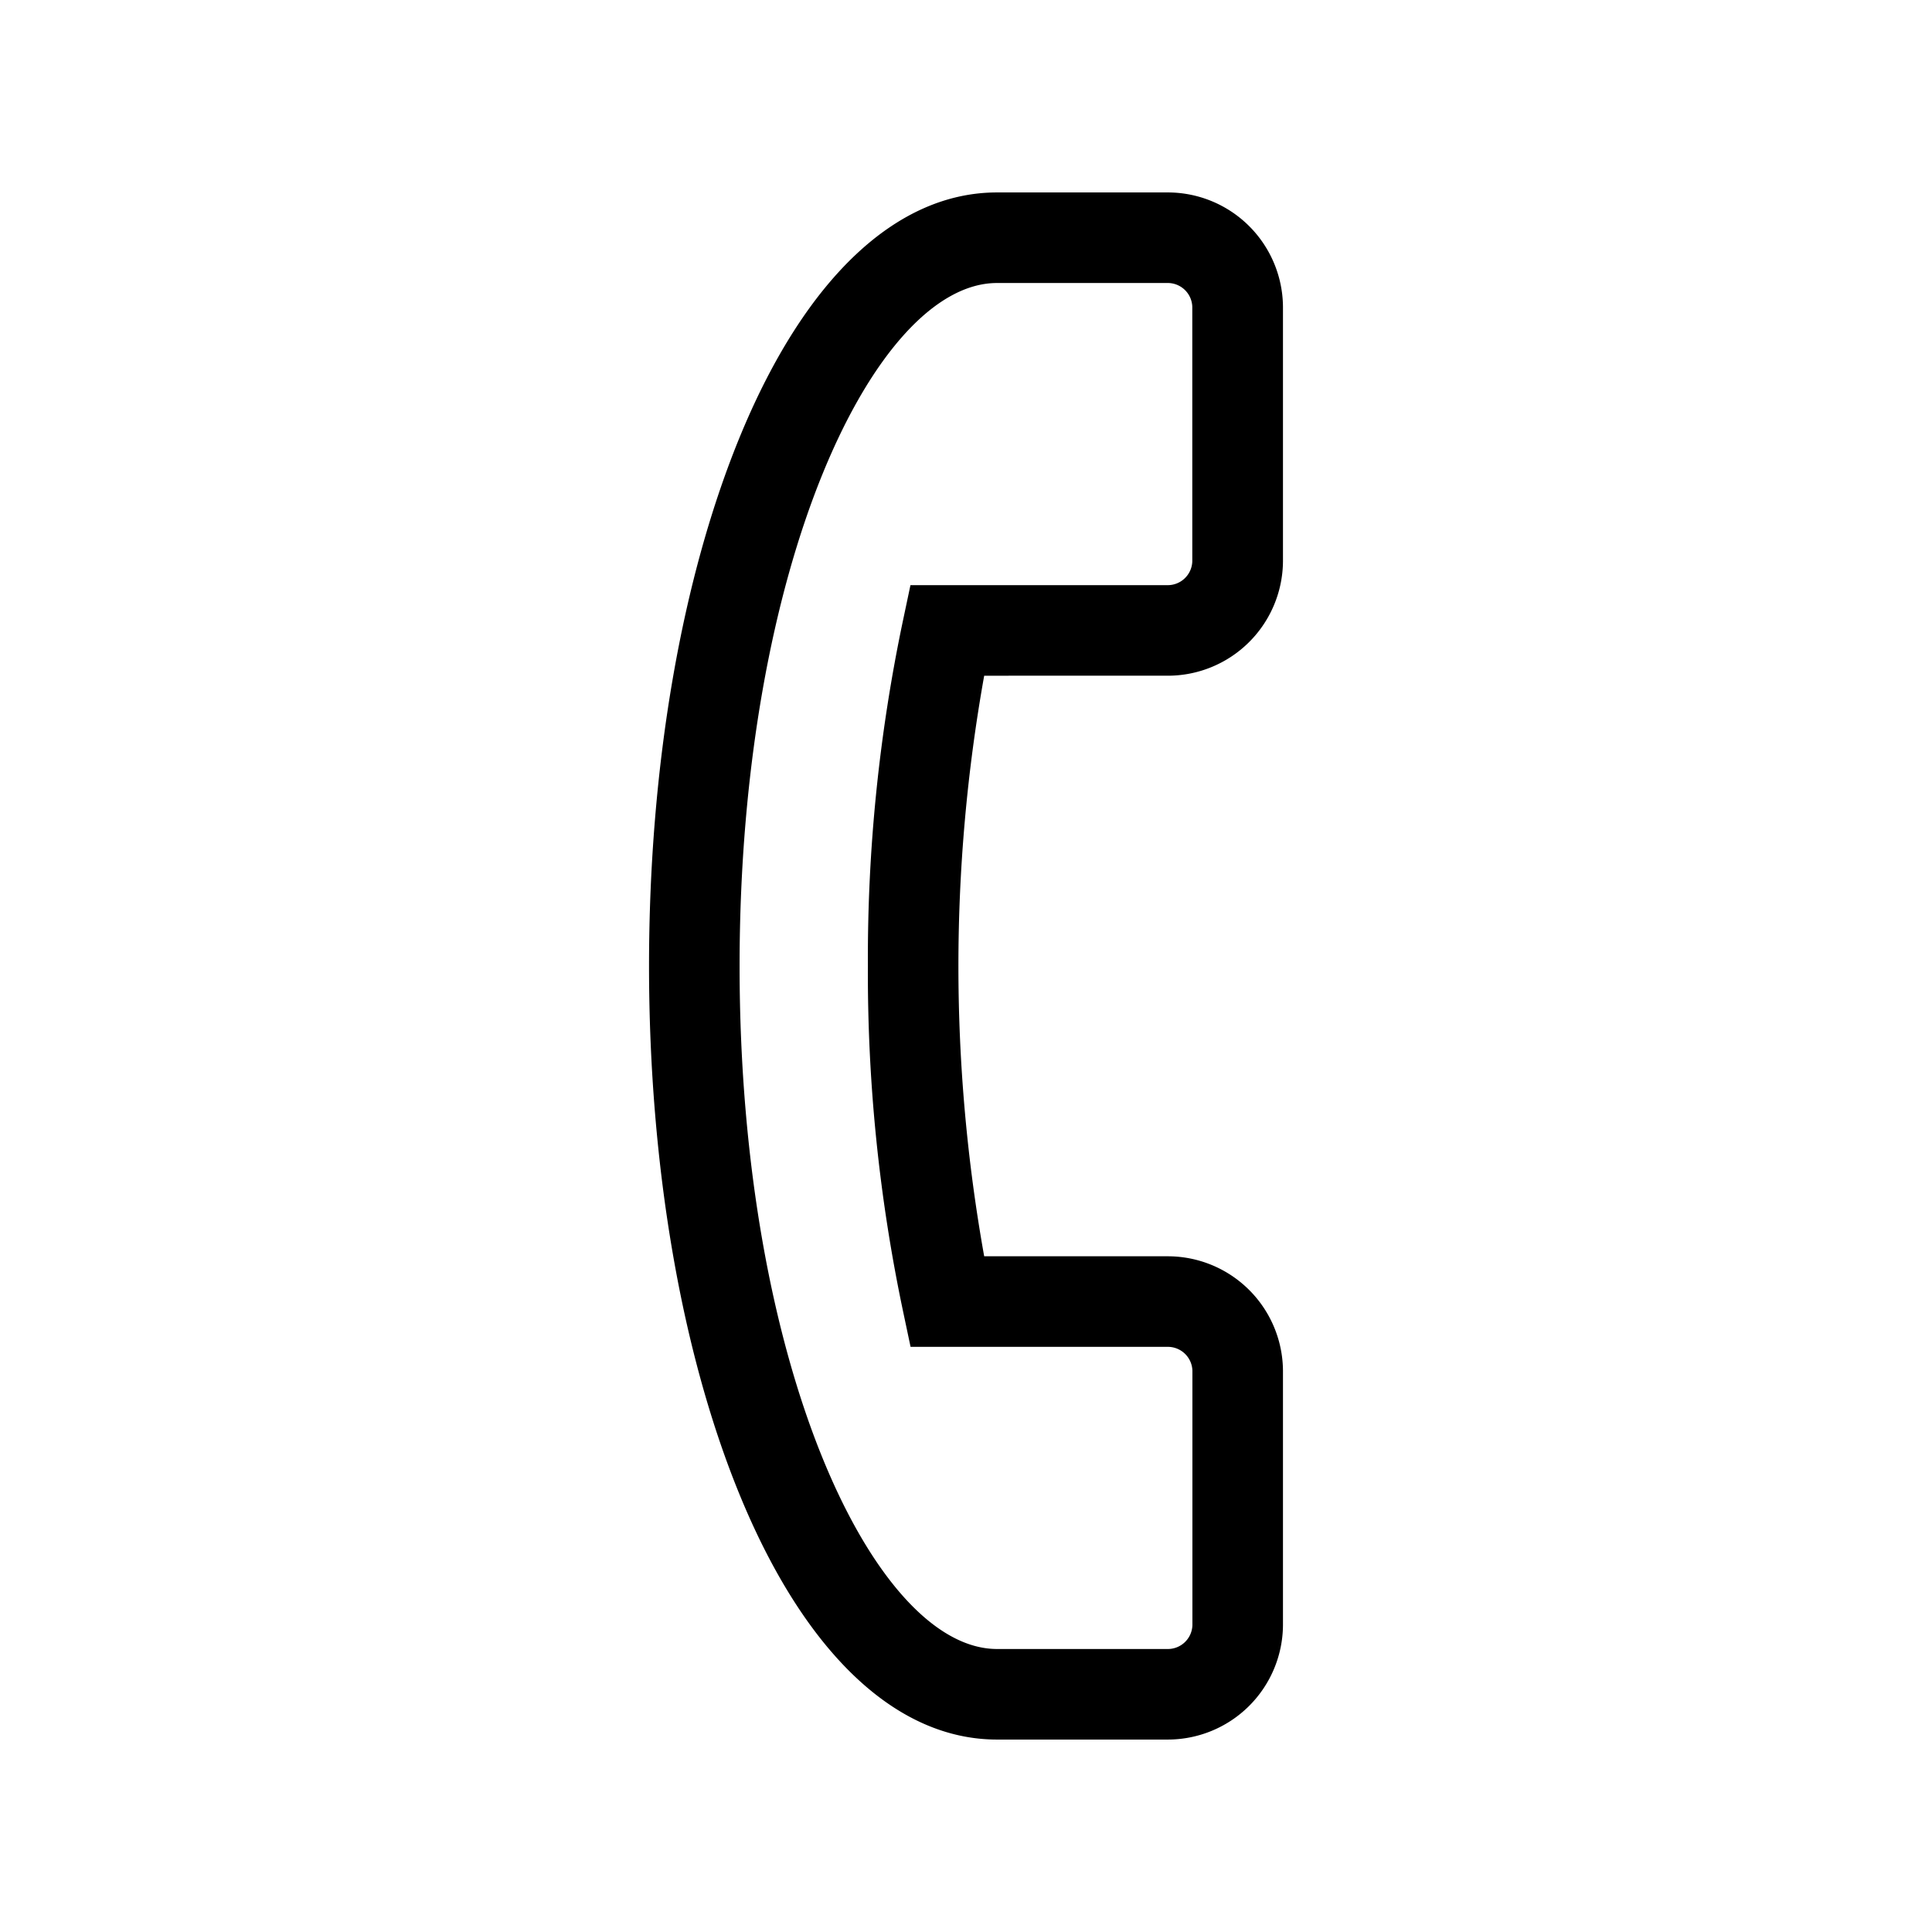 <svg xmlns="http://www.w3.org/2000/svg"
     viewBox="0 0 512 512">
    <path d="M309.31,461h-45.1c-26.59,0-50.66-22.7-67.8-63.92C180.67,359.2,172,309.1,172,256s8.67-103.2,24.41-141.08C213.55,73.7,237.62,51,264.21,51h45.1A30.53,30.53,0,0,1,340,81.3v67.47a30.53,30.53,0,0,1-30.69,30.3H260.82a436.67,436.67,0,0,0,0,153.86h48.49A30.53,30.53,0,0,1,340,363.23V430.7A30.53,30.53,0,0,1,309.31,461ZM264.21,75C232,75,196,149.33,196,256S232,437,264.21,437h45.1a6.51,6.51,0,0,0,6.69-6.3V363.23a6.51,6.51,0,0,0-6.69-6.3h-68l-2-9.46A434.09,434.09,0,0,1,230,256a434.09,434.09,0,0,1,9.28-91.47l2-9.46h68a6.51,6.51,0,0,0,6.69-6.3V81.3a6.51,6.51,0,0,0-6.69-6.3Z" />
</svg>